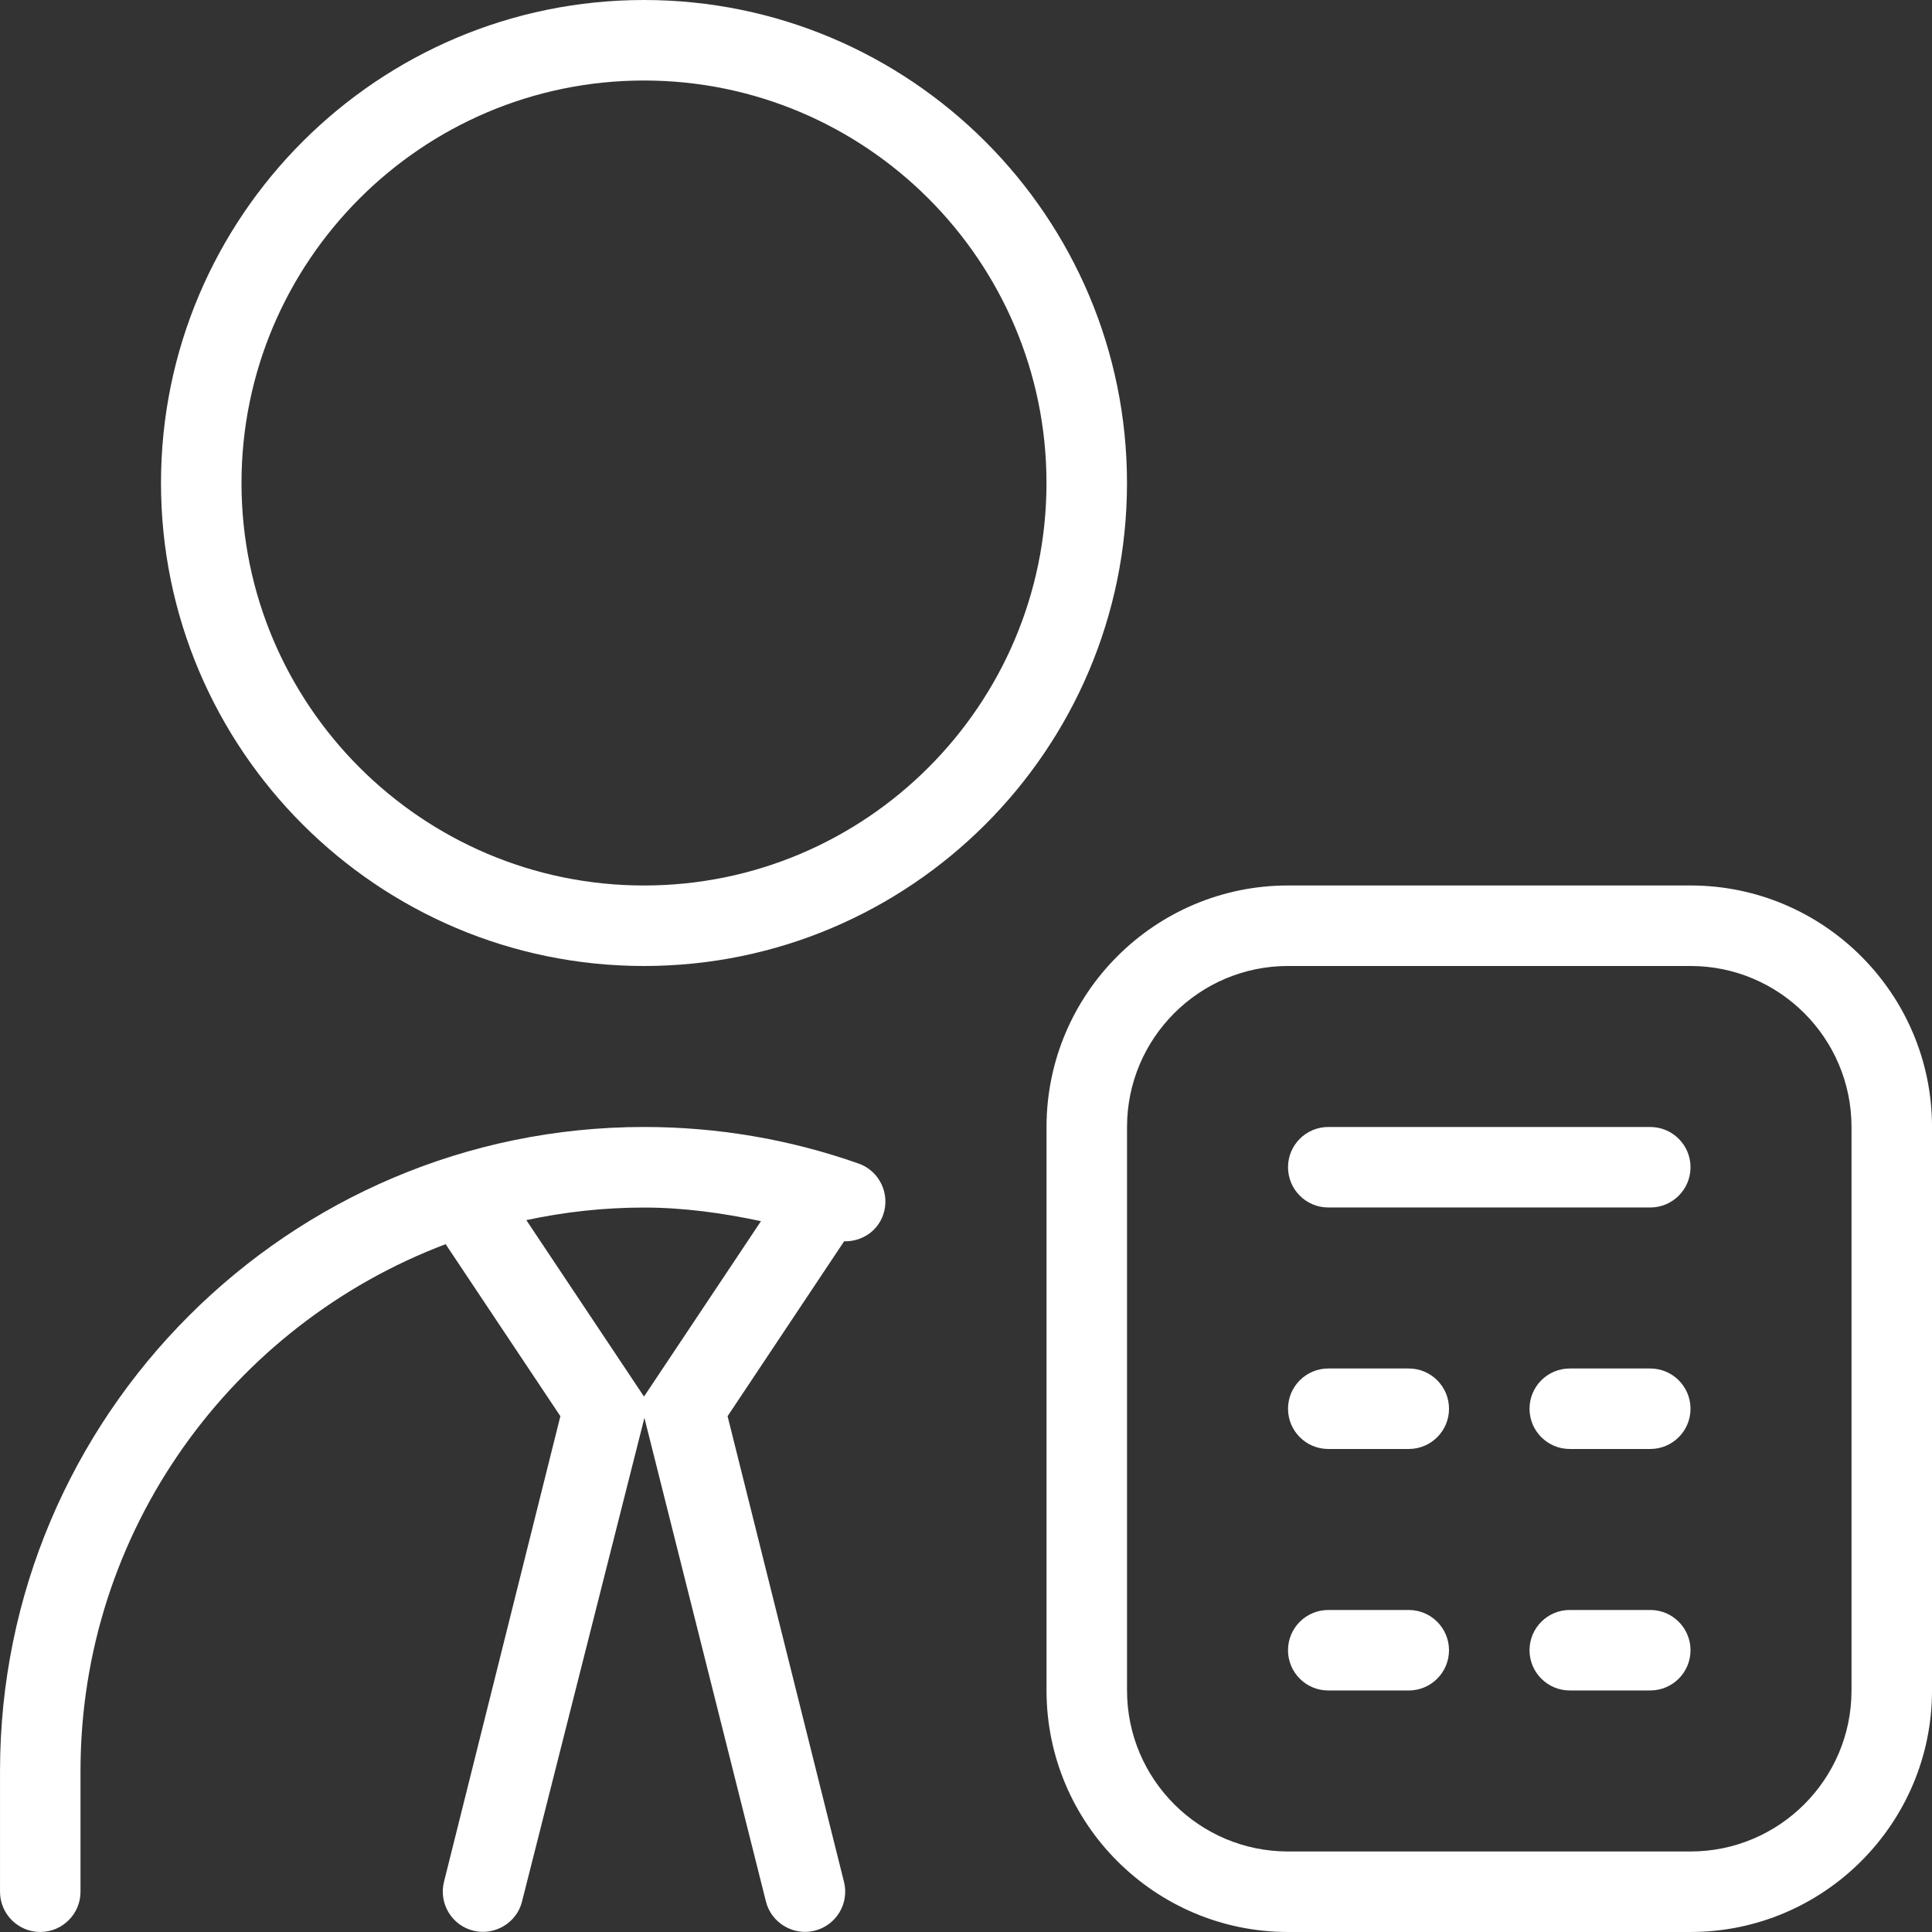 <svg xmlns="http://www.w3.org/2000/svg" xmlns:xlink="http://www.w3.org/1999/xlink" xmlns:serif="http://www.serif.com/" width="100%" height="100%" viewBox="0 0 100 100" xml:space="preserve" style="fill-rule:evenodd;clip-rule:evenodd;stroke-linejoin:round;stroke-miterlimit:2;"><rect x="0" y="0" width="100" height="100" fill="#333333" stroke="none"/><path d="M33.333,0c-13.788,0 -25,11.213 -25,25c-0,13.788 11.212,25 25,25c13.788,0 25,-11.212 25,-25c0,-13.788 -11.212,-25 -25,-25Zm0,45.833c-11.488,0 -20.833,-9.346 -20.833,-20.833c0,-11.487 9.346,-20.833 20.833,-20.833c11.487,-0 20.833,9.346 20.833,20.833c0,11.488 -9.346,20.833 -20.833,20.833Zm41.667,39.583c0,1.15 -0.933,2.083 -2.083,2.083l-4.167,0c-1.15,0 -2.083,-0.933 -2.083,-2.083c0,-1.15 0.933,-2.083 2.083,-2.083l4.167,0c1.15,0 2.083,0.933 2.083,2.083Zm-30.554,-25.188c-3.562,-1.258 -7.304,-1.896 -11.112,-1.896c-18.379,0 -33.333,14.954 -33.333,33.333l0,6.25c0,1.15 0.933,2.083 2.083,2.083c1.15,0 2.083,-0.933 2.083,-2.083l0,-6.25c0,-12.462 7.875,-23.1 18.9,-27.267l5.938,8.904l-6.025,24.104c-0.275,1.117 0.4,2.246 1.517,2.525c1.087,0.275 2.254,-0.392 2.525,-1.517l6.333,-25.025l6.288,25.025c0.275,1.125 1.438,1.796 2.525,1.517c1.121,-0.279 1.796,-1.412 1.517,-2.525l-6.025,-24.104l6.033,-9.054c0.879,0.025 1.708,-0.487 2.017,-1.362c0.383,-1.087 -0.187,-2.279 -1.271,-2.662l0.008,0.004Zm-11.112,12.058l-6.092,-9.133c1.967,-0.421 4,-0.65 6.092,-0.65c2.054,0 4.071,0.283 6.054,0.704l-6.054,9.079Zm54.167,13.129c0,1.15 -0.933,2.083 -2.083,2.083l-4.167,0c-1.15,0 -2.083,-0.933 -2.083,-2.083c0,-1.15 0.933,-2.083 2.083,-2.083l4.167,0c1.15,0 2.083,0.933 2.083,2.083Zm0,-39.583l-20.833,0c-6.892,0 -12.5,5.608 -12.5,12.5l0,29.167c0,6.892 5.608,12.5 12.5,12.5l20.833,0c6.892,0 12.5,-5.608 12.5,-12.5l0,-29.167c0,-6.892 -5.608,-12.5 -12.5,-12.5Zm8.333,41.667c0,4.596 -3.737,8.333 -8.333,8.333l-20.833,0c-4.596,0 -8.333,-3.737 -8.333,-8.333l0,-29.167c0,-4.596 3.738,-8.333 8.333,-8.333l20.833,0c4.596,0 8.333,3.738 8.333,8.333l0,29.167Zm-20.833,-14.583c0,1.15 -0.933,2.083 -2.083,2.083l-4.167,0c-1.15,0 -2.083,-0.933 -2.083,-2.083c0,-1.15 0.933,-2.083 2.083,-2.083l4.167,0c1.15,0 2.083,0.933 2.083,2.083Zm12.5,-12.5c0,1.15 -0.933,2.083 -2.083,2.083l-16.667,0c-1.15,0 -2.083,-0.933 -2.083,-2.083c0,-1.15 0.933,-2.083 2.083,-2.083l16.667,0c1.15,0 2.083,0.933 2.083,2.083Zm0,12.5c0,1.15 -0.933,2.083 -2.083,2.083l-4.167,0c-1.15,0 -2.083,-0.933 -2.083,-2.083c0,-1.15 0.933,-2.083 2.083,-2.083l4.167,0c1.15,0 2.083,0.933 2.083,2.083Z" style="fill:#fff;fill-rule:nonzero;"></path></svg>